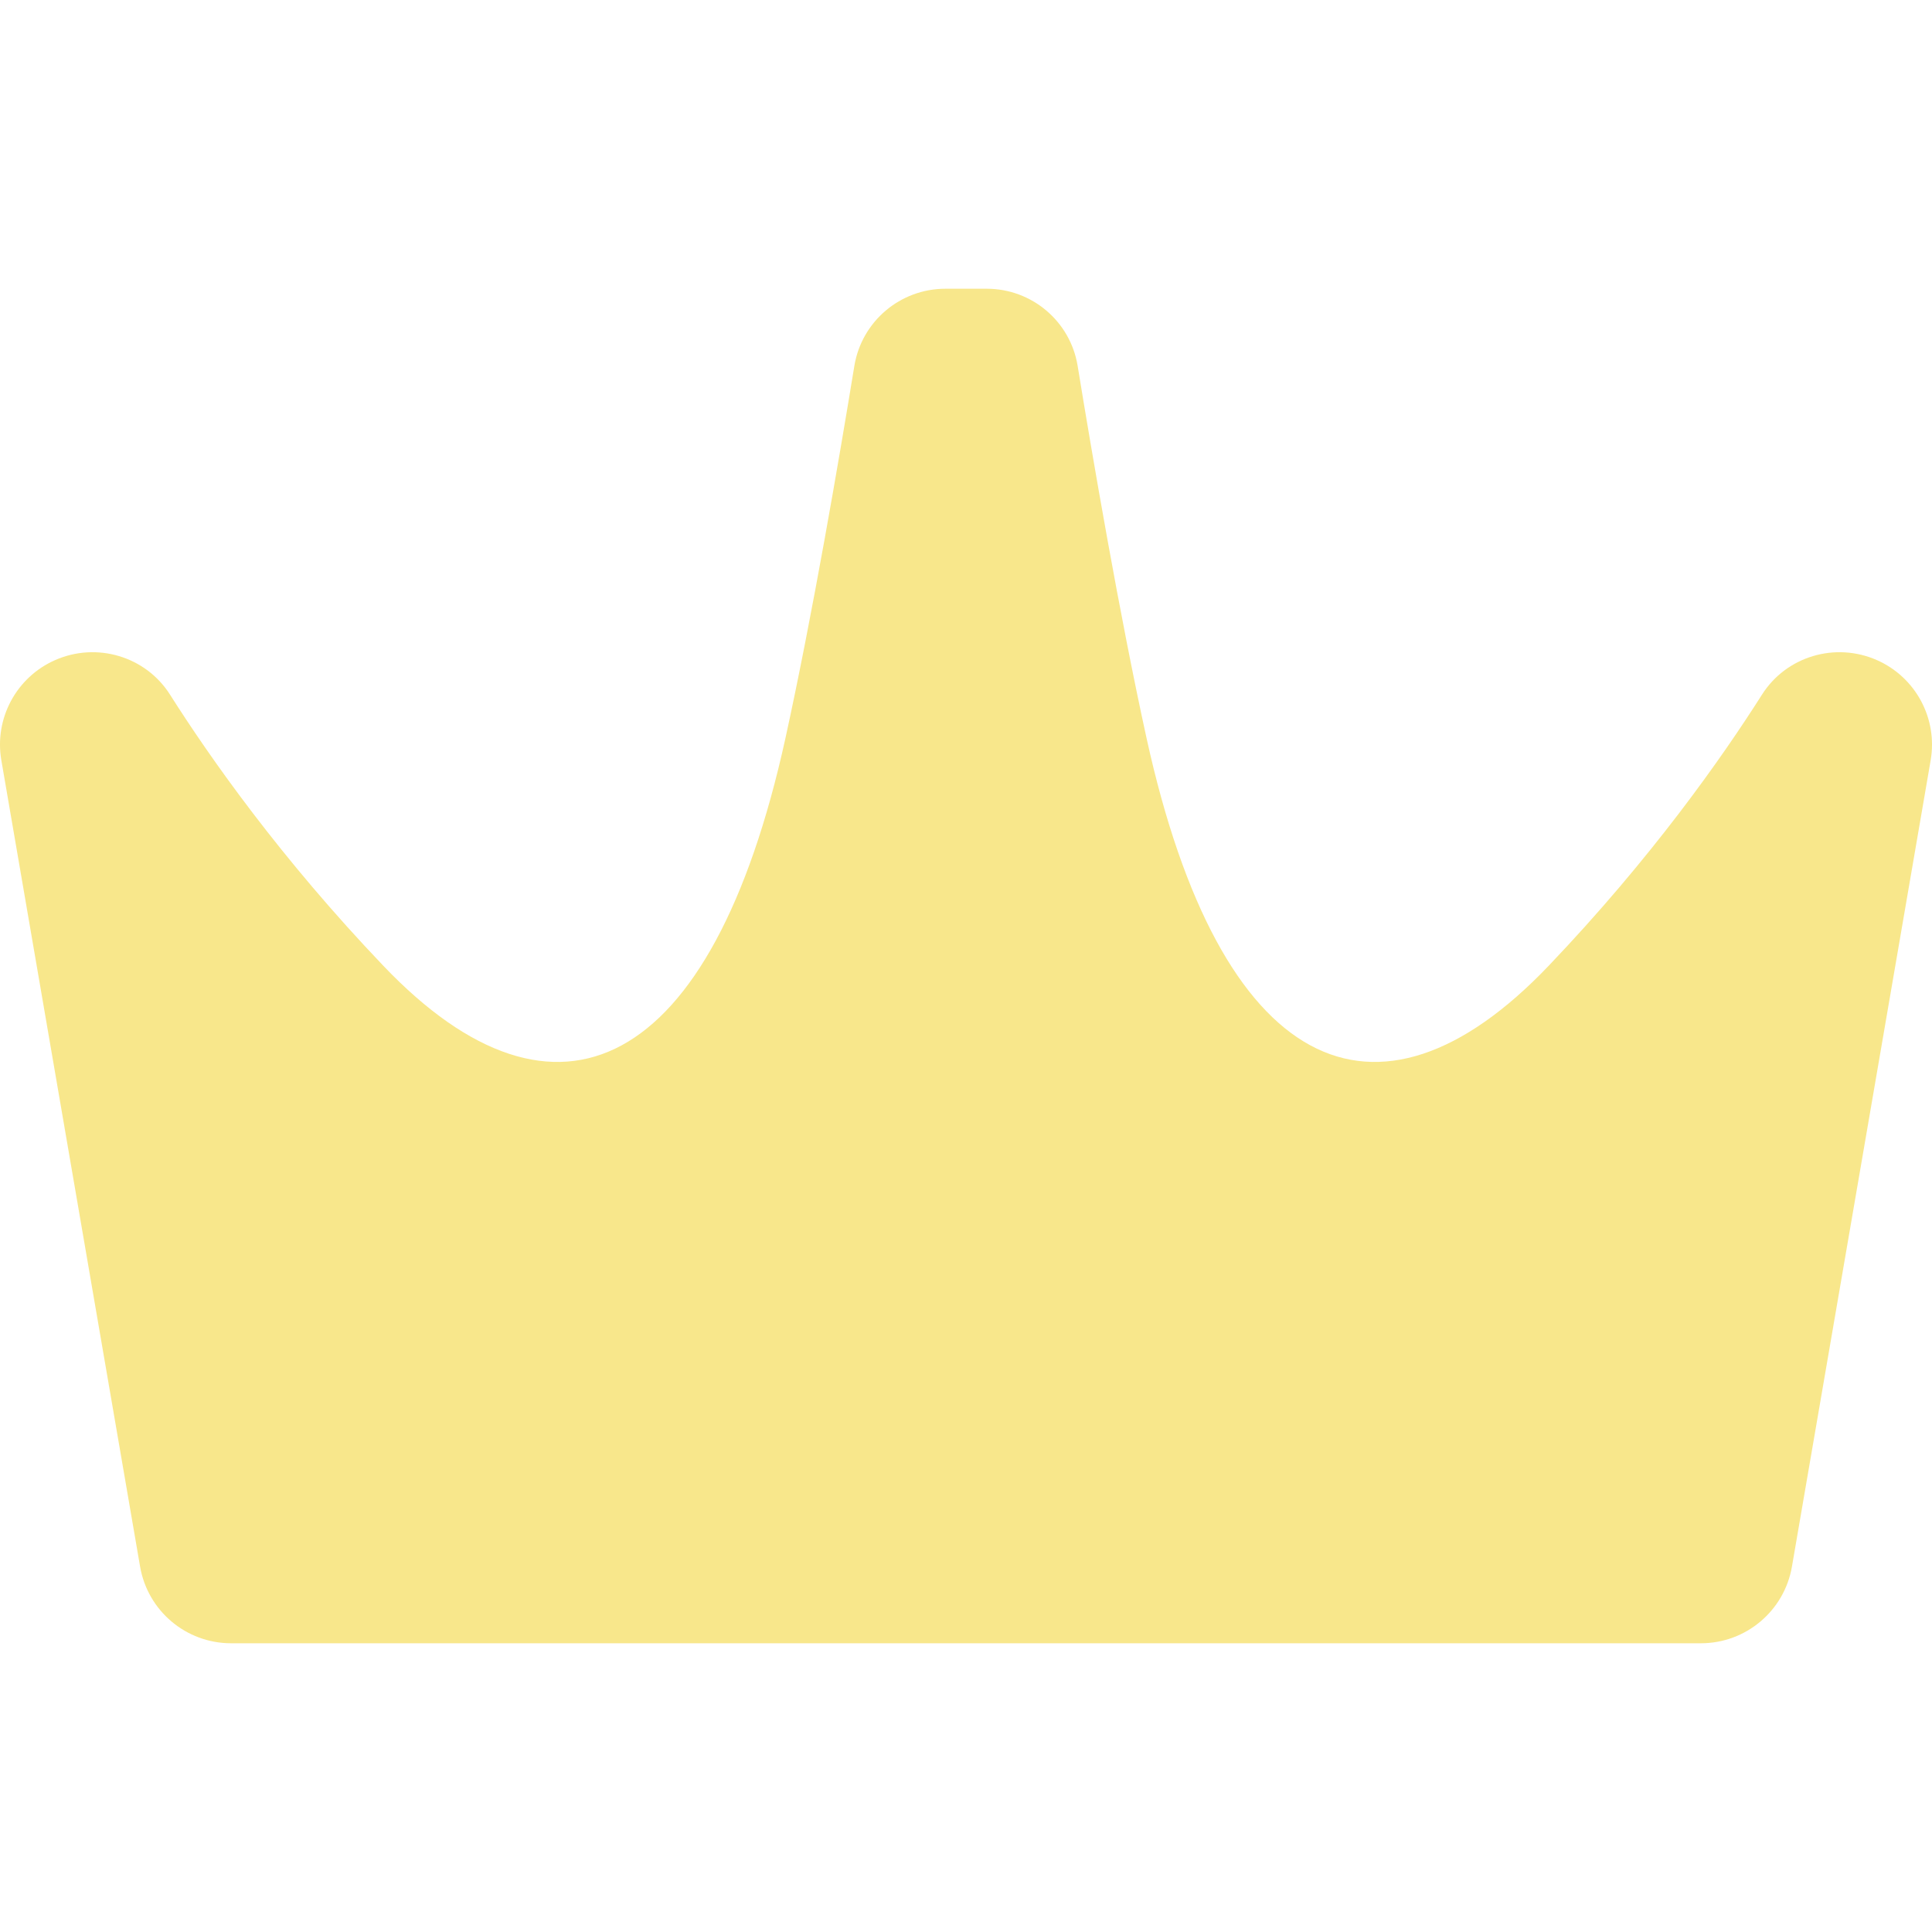 <svg width="65" height="65" viewBox="0 0 65 65" fill="none" xmlns="http://www.w3.org/2000/svg">
<g clip-path="url(#clip0_4009_1183)">
<path d="M63.143 22.207C61.744 21.592 60.098 22.08 59.28 23.37C57.934 25.493 55.56 28.871 52.096 32.5C46.286 38.588 41.045 36.081 38.576 24.841C37.663 20.684 36.761 15.405 36.256 12.309C36.011 10.811 34.716 9.714 33.197 9.714C32.814 9.714 32.189 9.714 31.809 9.714C30.287 9.714 28.989 10.813 28.743 12.315C28.237 15.412 27.336 20.686 26.424 24.841C23.955 36.081 18.714 38.588 12.904 32.5C9.439 28.871 7.066 25.493 5.72 23.37C4.902 22.08 3.256 21.592 1.857 22.207C0.55 22.782 -0.197 24.172 0.045 25.578L4.713 52.706C4.969 54.197 6.262 55.286 7.774 55.286H22.344C27.93 55.286 37.071 55.286 42.656 55.286H57.225C58.738 55.286 60.031 54.197 60.288 52.706L64.955 25.578C65.197 24.172 64.45 22.782 63.143 22.207Z" fill="#F8E78B"/>
</g>
<defs>
<clipPath id="clip0_4009_1183">
<rect width="65" height="65" fill="white"/>
</clipPath>
</defs>
</svg>
